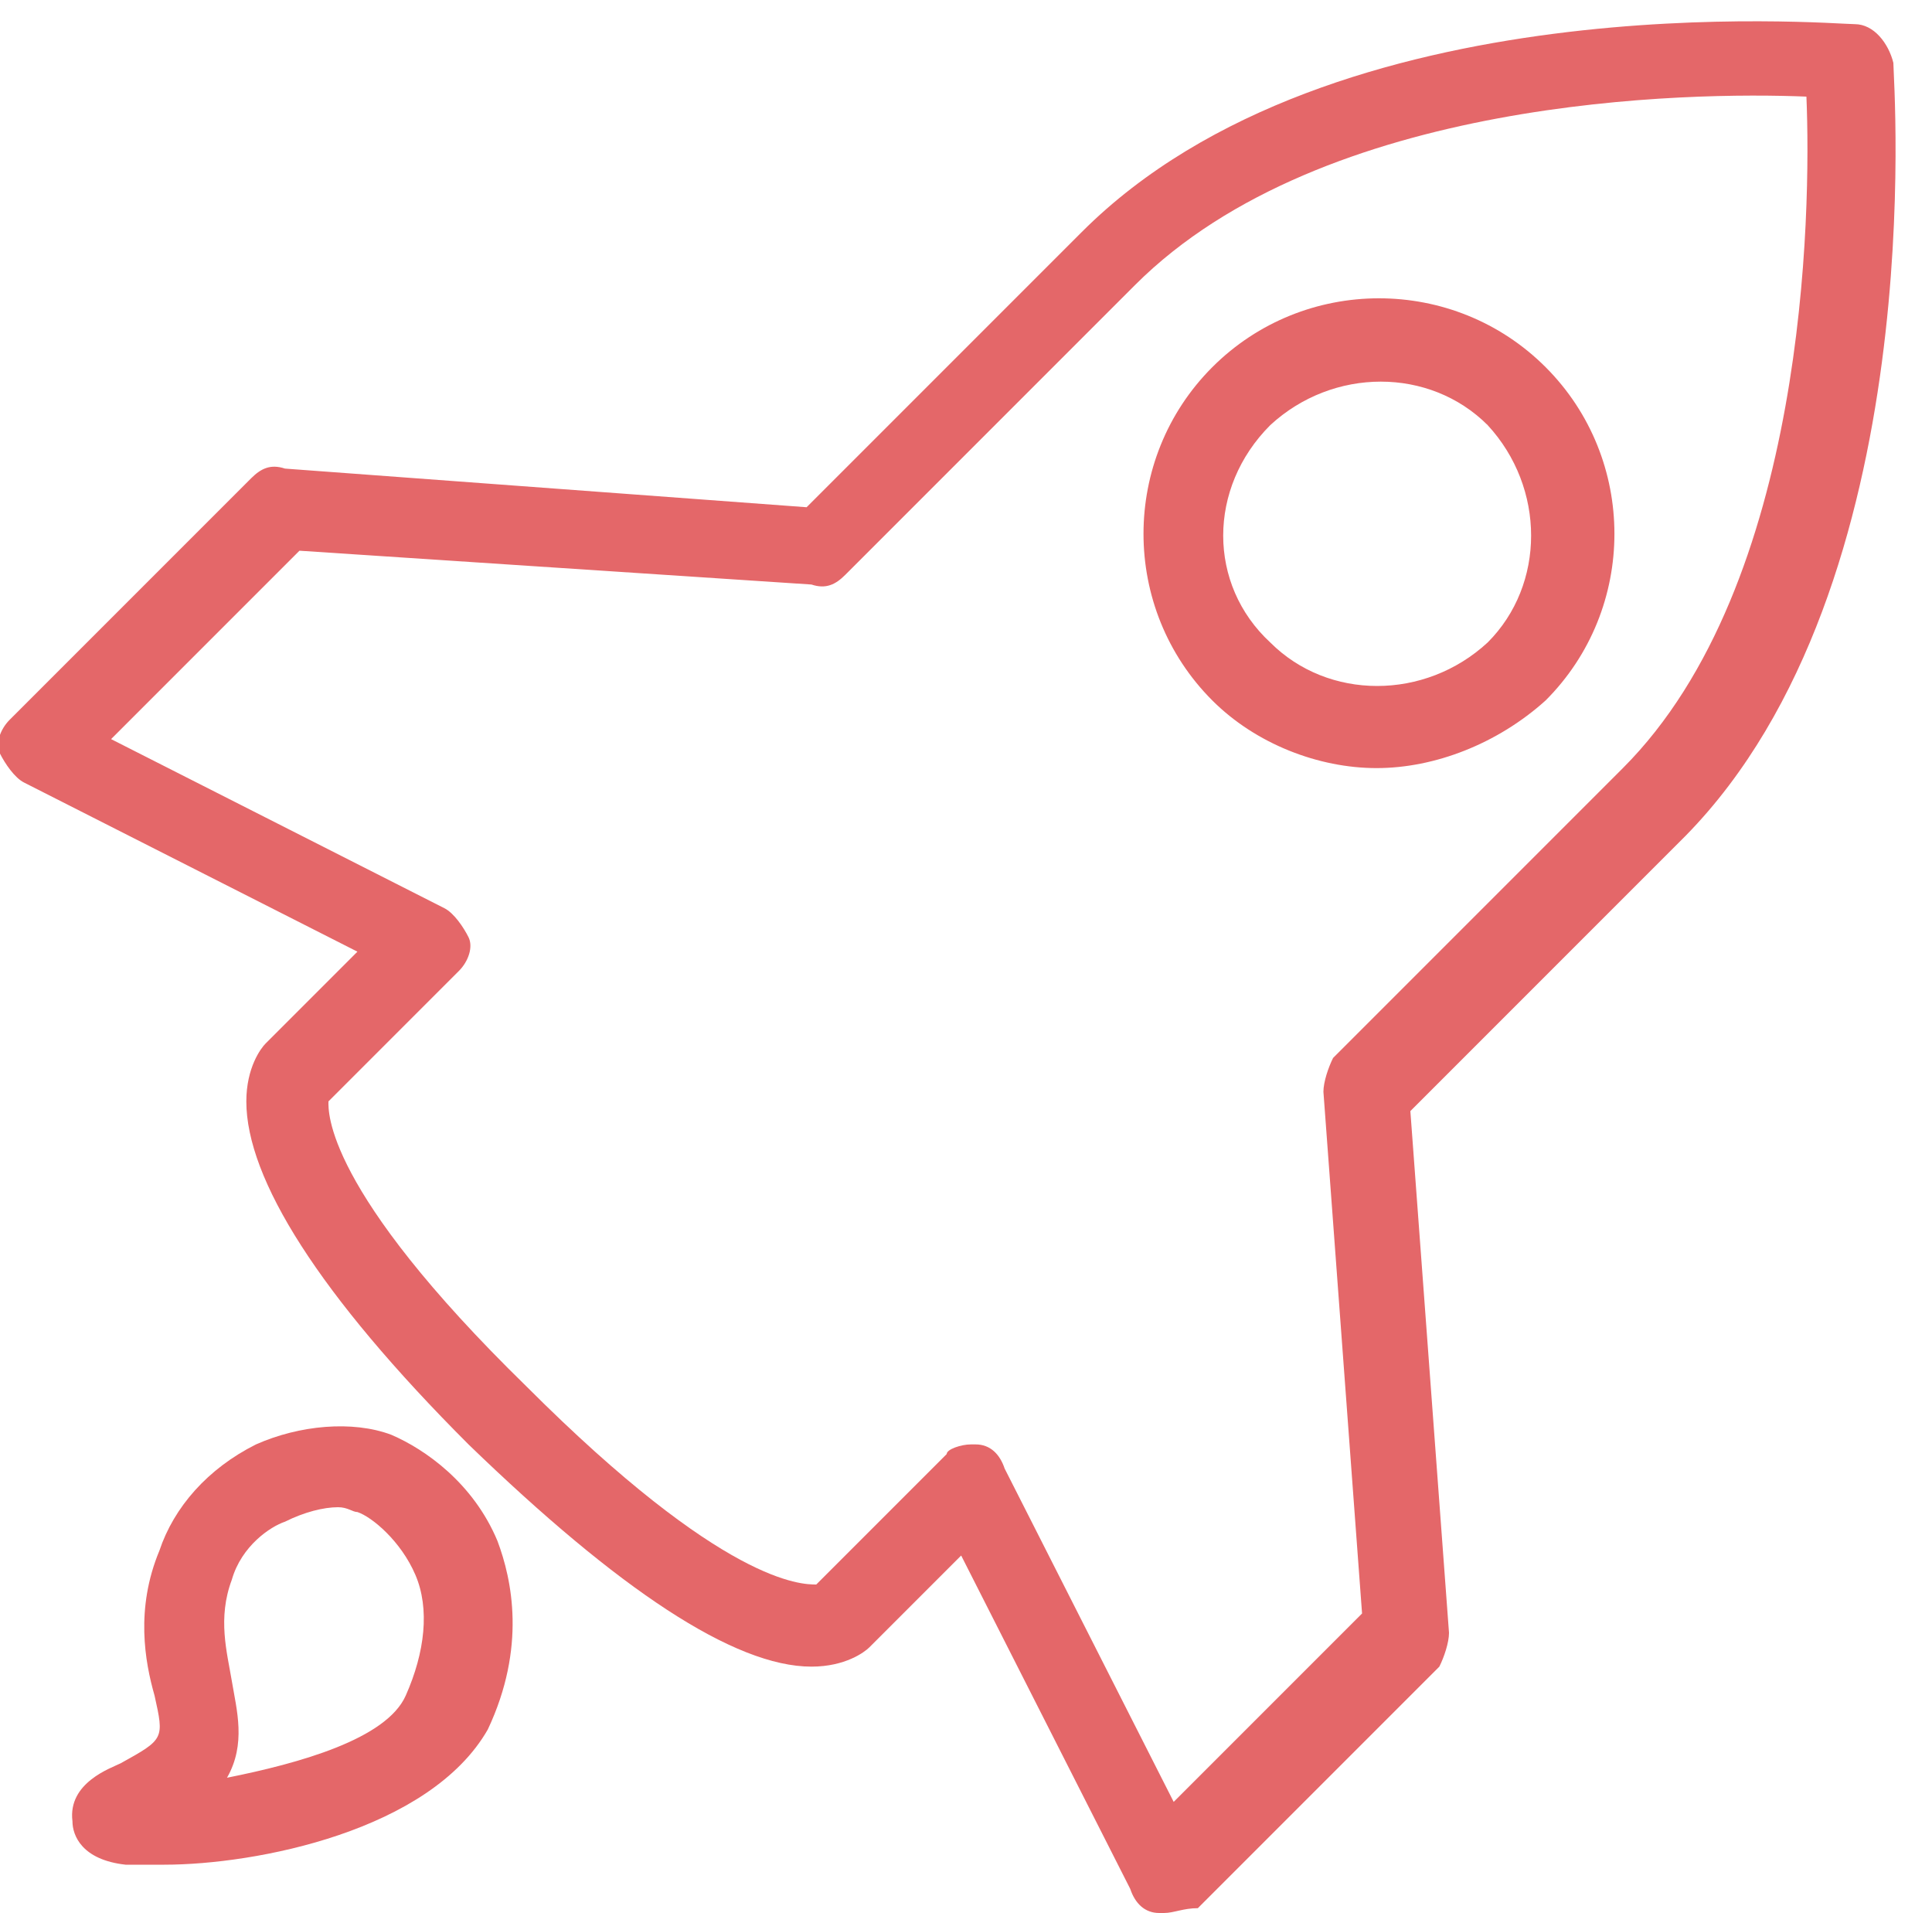 <?xml version="1.0" encoding="UTF-8"?> <svg xmlns="http://www.w3.org/2000/svg" xmlns:xlink="http://www.w3.org/1999/xlink" version="1.1" id="Layer_1" x="0px" y="0px" viewBox="0 0 40 39.6" style="enable-background:new 0 0 40 39.6;" xml:space="preserve"> <style type="text/css"> .st0{fill:#E46769;} </style> <g> <g> <path class="st0" d="M24.1,39.6c0,0-0.1,0-0.1,0c-0.3,0-0.5-0.2-0.6-0.5l-3.5-6.9l-1.9,1.9c-0.1,0.1-0.5,0.4-1.2,0.4c0,0,0,0,0,0 c-1.6,0-4-1.6-7.1-4.6c-3.1-3.1-4.6-5.5-4.6-7.1c0-0.7,0.3-1.1,0.4-1.2l1.9-1.9l-6.9-3.5c-0.2-0.1-0.4-0.4-0.5-0.6s0-0.5,0.2-0.7 l5-5c0.2-0.2,0.4-0.3,0.7-0.2l10.8,0.8l5.7-5.7c5.2-5.2,15.5-4.3,16-4.3c0.4,0,0.7,0.4,0.8,0.8c0,0.4,0.8,10.8-4.3,16l0,0 l-5.7,5.7l0.8,10.8c0,0.2-0.1,0.5-0.2,0.7l-5,5C24.5,39.5,24.3,39.6,24.1,39.6z M20.1,29.9c0,0,0.1,0,0.1,0c0.3,0,0.5,0.2,0.6,0.5 l3.5,6.9l3.9-3.9l-0.8-10.8c0-0.2,0.1-0.5,0.2-0.7l6-6c3.8-3.8,3.9-11.5,3.8-13.9c-2.4-0.1-10,0-13.9,3.9l-6,6 c-0.2,0.2-0.4,0.3-0.7,0.2L6.2,11.4l-3.9,3.9l6.9,3.5c0.2,0.1,0.4,0.4,0.5,0.6s0,0.5-0.2,0.7l-2.7,2.7c0,0.2-0.1,1.8,4.1,5.9 c4.1,4.1,5.7,4.1,6,4.1l2.7-2.7C19.6,30,19.9,29.9,20.1,29.9z M28.5,15.9c-1.2,0-2.5-0.5-3.4-1.4h0c-1.9-1.9-1.9-5,0-6.9 c1.9-1.9,5-1.9,6.9,0c1.9,1.9,1.9,5,0,6.9C31,15.4,29.7,15.9,28.5,15.9z M26.3,13.3c1.2,1.2,3.2,1.2,4.5,0c1.2-1.2,1.2-3.2,0-4.5 c-1.2-1.2-3.2-1.2-4.5,0C25,10.1,25,12.1,26.3,13.3L26.3,13.3z"></path> </g> <g> <path class="st0" d="M3.4,38.6c-0.3,0-0.6,0-0.8,0c-0.9-0.1-1.1-0.6-1.1-0.9c-0.1-0.8,0.8-1.1,1-1.2C3.4,36,3.4,36,3.2,35.1 c-0.2-0.7-0.4-1.8,0.1-3c0.3-0.9,1-1.7,2-2.2c0.9-0.4,2-0.5,2.8-0.2l0,0c0.7,0.3,1.7,1,2.2,2.2c0.3,0.8,0.6,2.2-0.2,3.9 C8.9,37.9,5.3,38.6,3.4,38.6z M7,31.2c-0.3,0-0.7,0.1-1.1,0.3c-0.3,0.1-0.9,0.5-1.1,1.2c-0.3,0.8-0.1,1.5,0,2.1 c0.1,0.6,0.3,1.3-0.1,2C6.2,36.5,8,36,8.4,35.1c0.4-0.9,0.5-1.8,0.2-2.5c-0.3-0.7-0.9-1.2-1.2-1.3C7.3,31.3,7.2,31.2,7,31.2z"></path> </g> </g> </svg> 